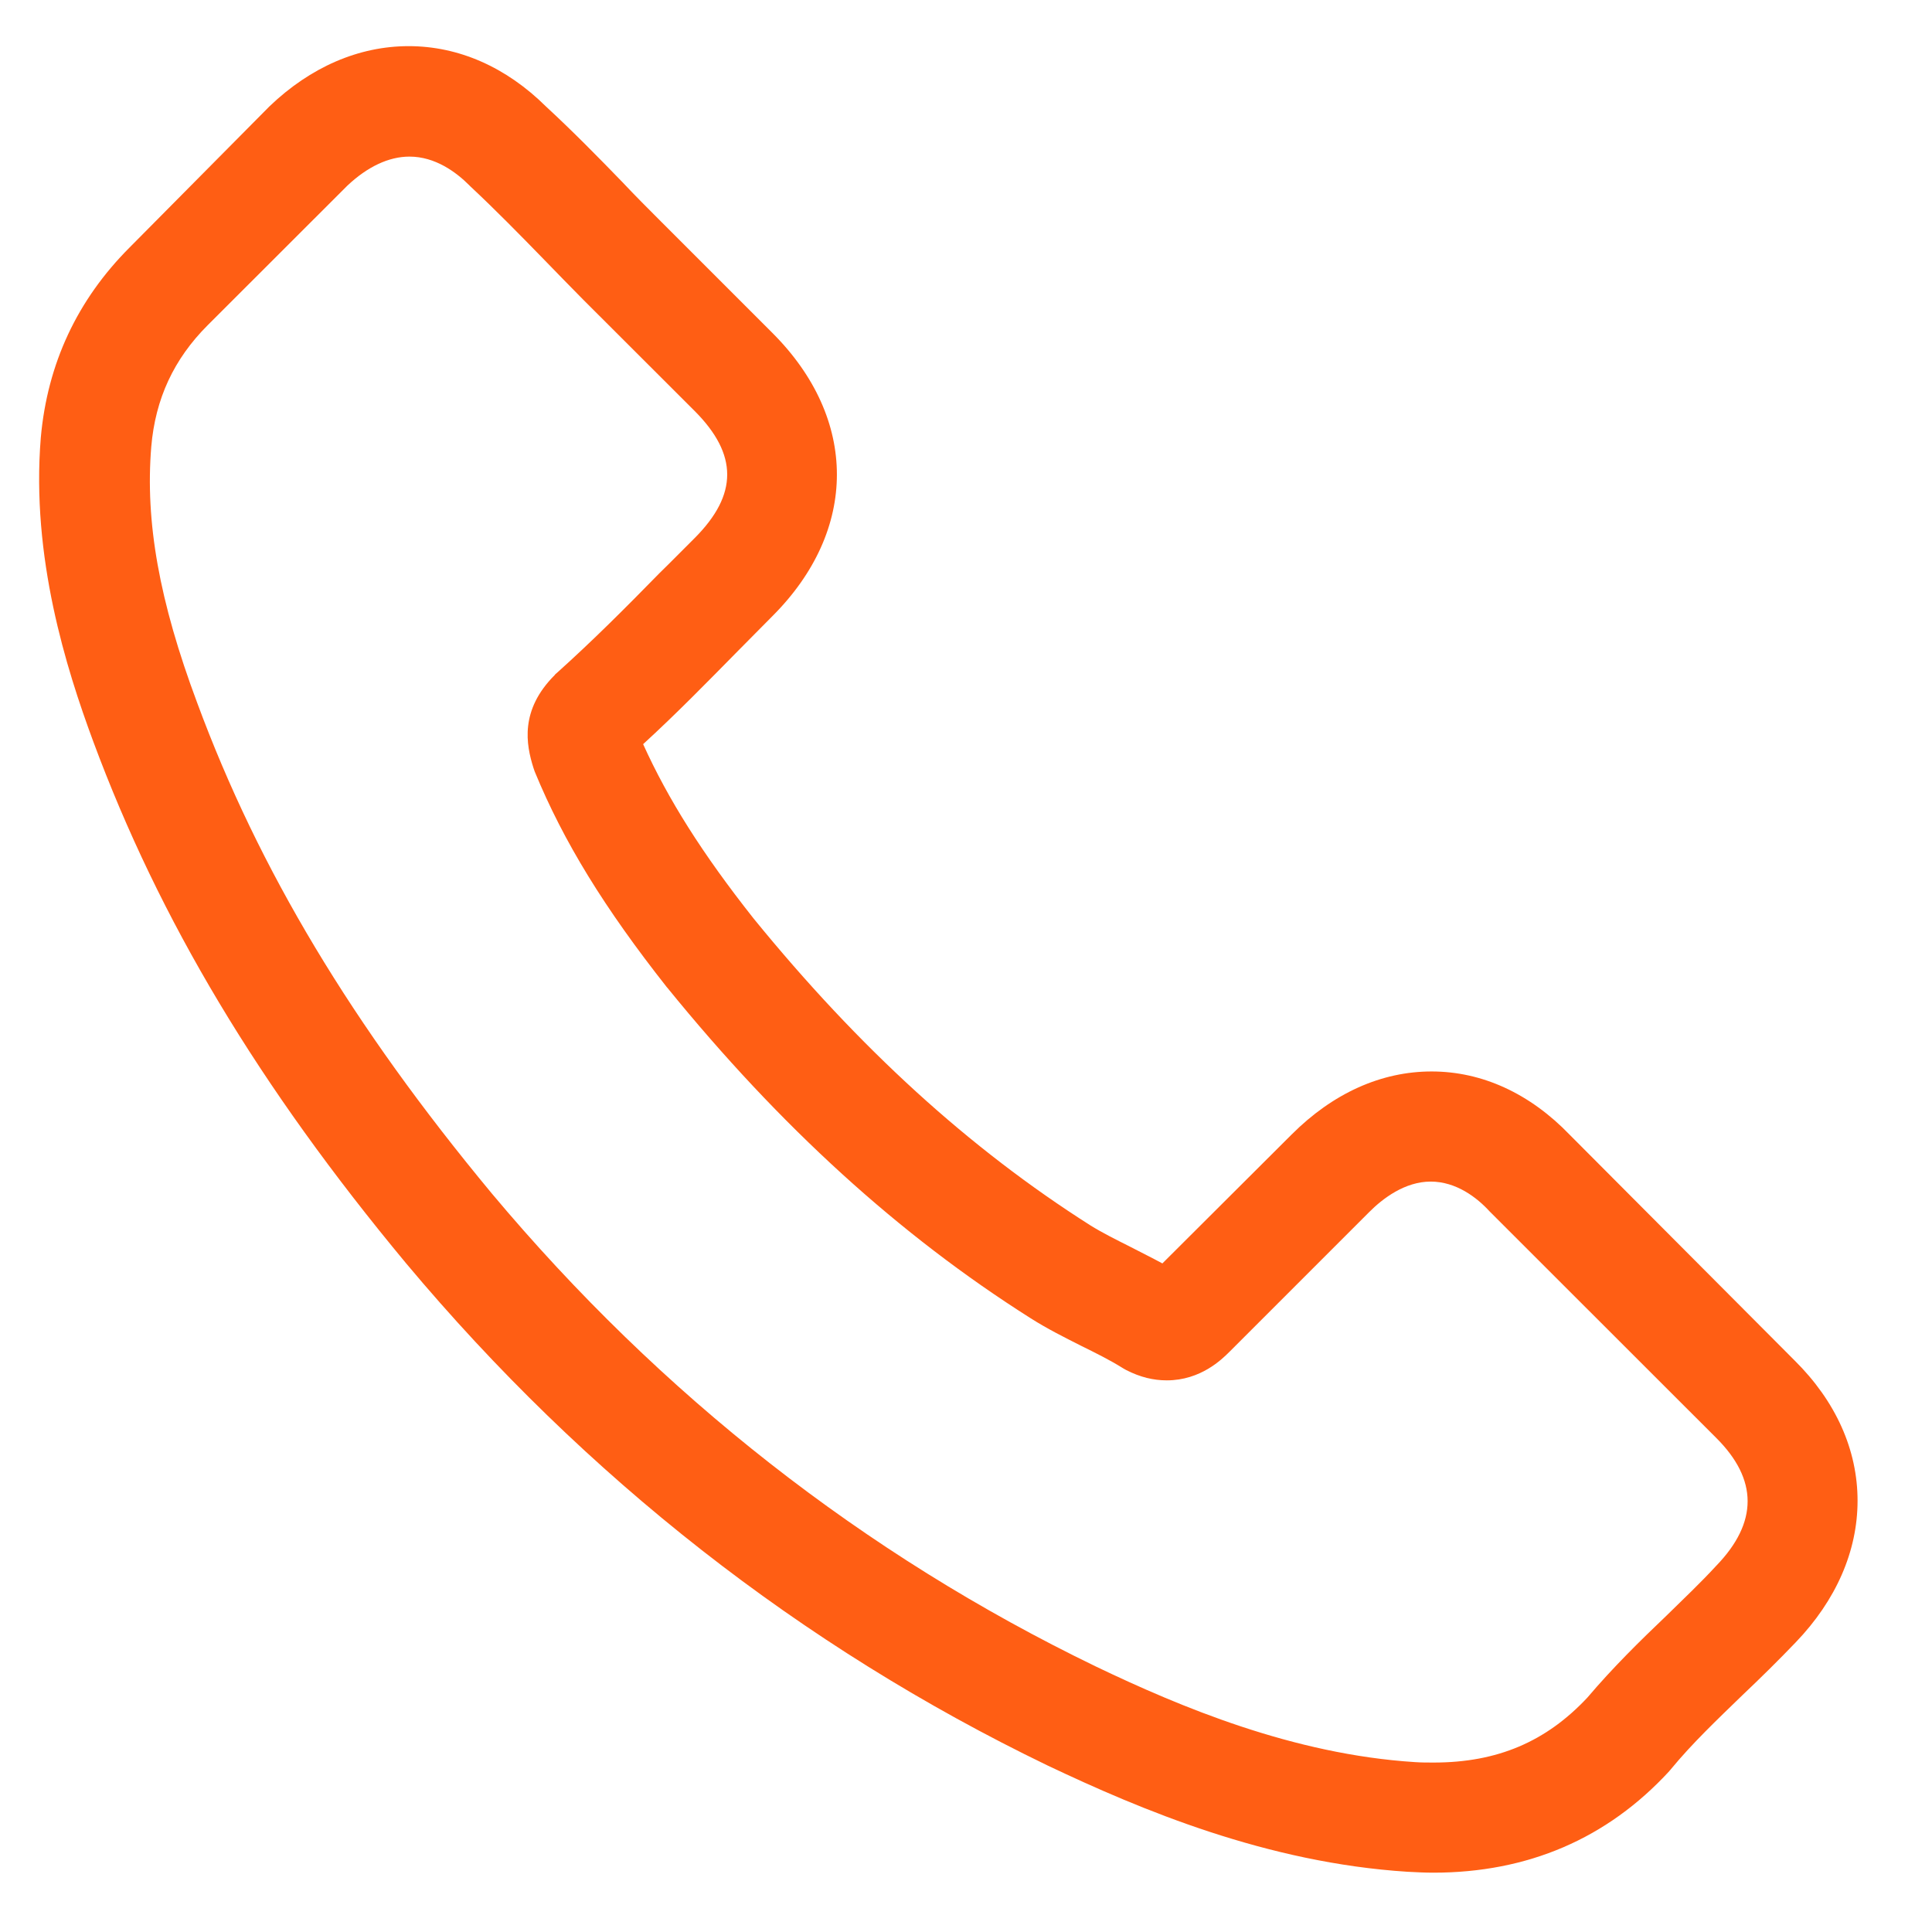 <svg width="17" height="17" viewBox="0 0 17 17" fill="none" xmlns="http://www.w3.org/2000/svg">
<path d="M13.813 9.986C13.464 9.623 13.043 9.428 12.597 9.428C12.154 9.428 11.729 9.619 11.365 9.983L10.228 11.117C10.134 11.066 10.04 11.02 9.95 10.973C9.821 10.908 9.698 10.847 9.594 10.782C8.528 10.105 7.56 9.223 6.631 8.082C6.181 7.513 5.879 7.034 5.659 6.548C5.954 6.278 6.228 5.997 6.494 5.727C6.595 5.626 6.696 5.522 6.797 5.421C7.553 4.665 7.553 3.686 6.797 2.93L5.814 1.947C5.702 1.835 5.587 1.72 5.479 1.605C5.263 1.382 5.036 1.151 4.802 0.935C4.453 0.59 4.035 0.406 3.596 0.406C3.157 0.406 2.732 0.59 2.372 0.935C2.368 0.939 2.368 0.939 2.365 0.942L1.141 2.177C0.68 2.638 0.417 3.2 0.359 3.851C0.273 4.903 0.583 5.882 0.82 6.523C1.403 8.096 2.275 9.554 3.574 11.117C5.151 13 7.049 14.487 9.216 15.534C10.044 15.927 11.149 16.391 12.384 16.47C12.46 16.474 12.539 16.478 12.611 16.478C13.443 16.478 14.141 16.179 14.688 15.585C14.692 15.578 14.699 15.574 14.703 15.567C14.89 15.34 15.106 15.135 15.333 14.915C15.488 14.768 15.646 14.613 15.801 14.451C16.157 14.08 16.345 13.648 16.345 13.205C16.345 12.758 16.154 12.33 15.79 11.97L13.813 9.986ZM15.102 13.777C15.099 13.777 15.099 13.781 15.102 13.777C14.962 13.929 14.818 14.065 14.663 14.217C14.429 14.44 14.191 14.674 13.968 14.937C13.605 15.325 13.176 15.509 12.615 15.509C12.561 15.509 12.503 15.509 12.449 15.505C11.38 15.437 10.386 15.02 9.641 14.663C7.603 13.677 5.814 12.276 4.327 10.501C3.099 9.021 2.278 7.653 1.735 6.184C1.4 5.288 1.277 4.59 1.331 3.931C1.367 3.509 1.529 3.16 1.828 2.861L3.056 1.634C3.232 1.468 3.42 1.378 3.603 1.378C3.83 1.378 4.014 1.515 4.129 1.63C4.132 1.634 4.136 1.637 4.14 1.641C4.359 1.846 4.568 2.059 4.788 2.285C4.899 2.401 5.014 2.516 5.13 2.635L6.113 3.617C6.494 3.999 6.494 4.352 6.113 4.734C6.008 4.838 5.907 4.942 5.803 5.043C5.5 5.353 5.212 5.641 4.899 5.922C4.892 5.929 4.885 5.932 4.881 5.94C4.572 6.249 4.629 6.552 4.694 6.757C4.698 6.768 4.701 6.778 4.705 6.789C4.96 7.409 5.32 7.992 5.868 8.687L5.871 8.69C6.865 9.914 7.913 10.868 9.068 11.599C9.216 11.693 9.367 11.768 9.511 11.841C9.641 11.905 9.763 11.966 9.868 12.031C9.882 12.039 9.896 12.049 9.911 12.056C10.033 12.118 10.148 12.146 10.267 12.146C10.566 12.146 10.753 11.959 10.815 11.898L12.046 10.667C12.168 10.544 12.363 10.397 12.589 10.397C12.813 10.397 12.996 10.537 13.108 10.66C13.111 10.663 13.111 10.663 13.115 10.667L15.099 12.65C15.47 13.018 15.47 13.396 15.102 13.777Z" fill="#FF5E14"/>
</svg>
